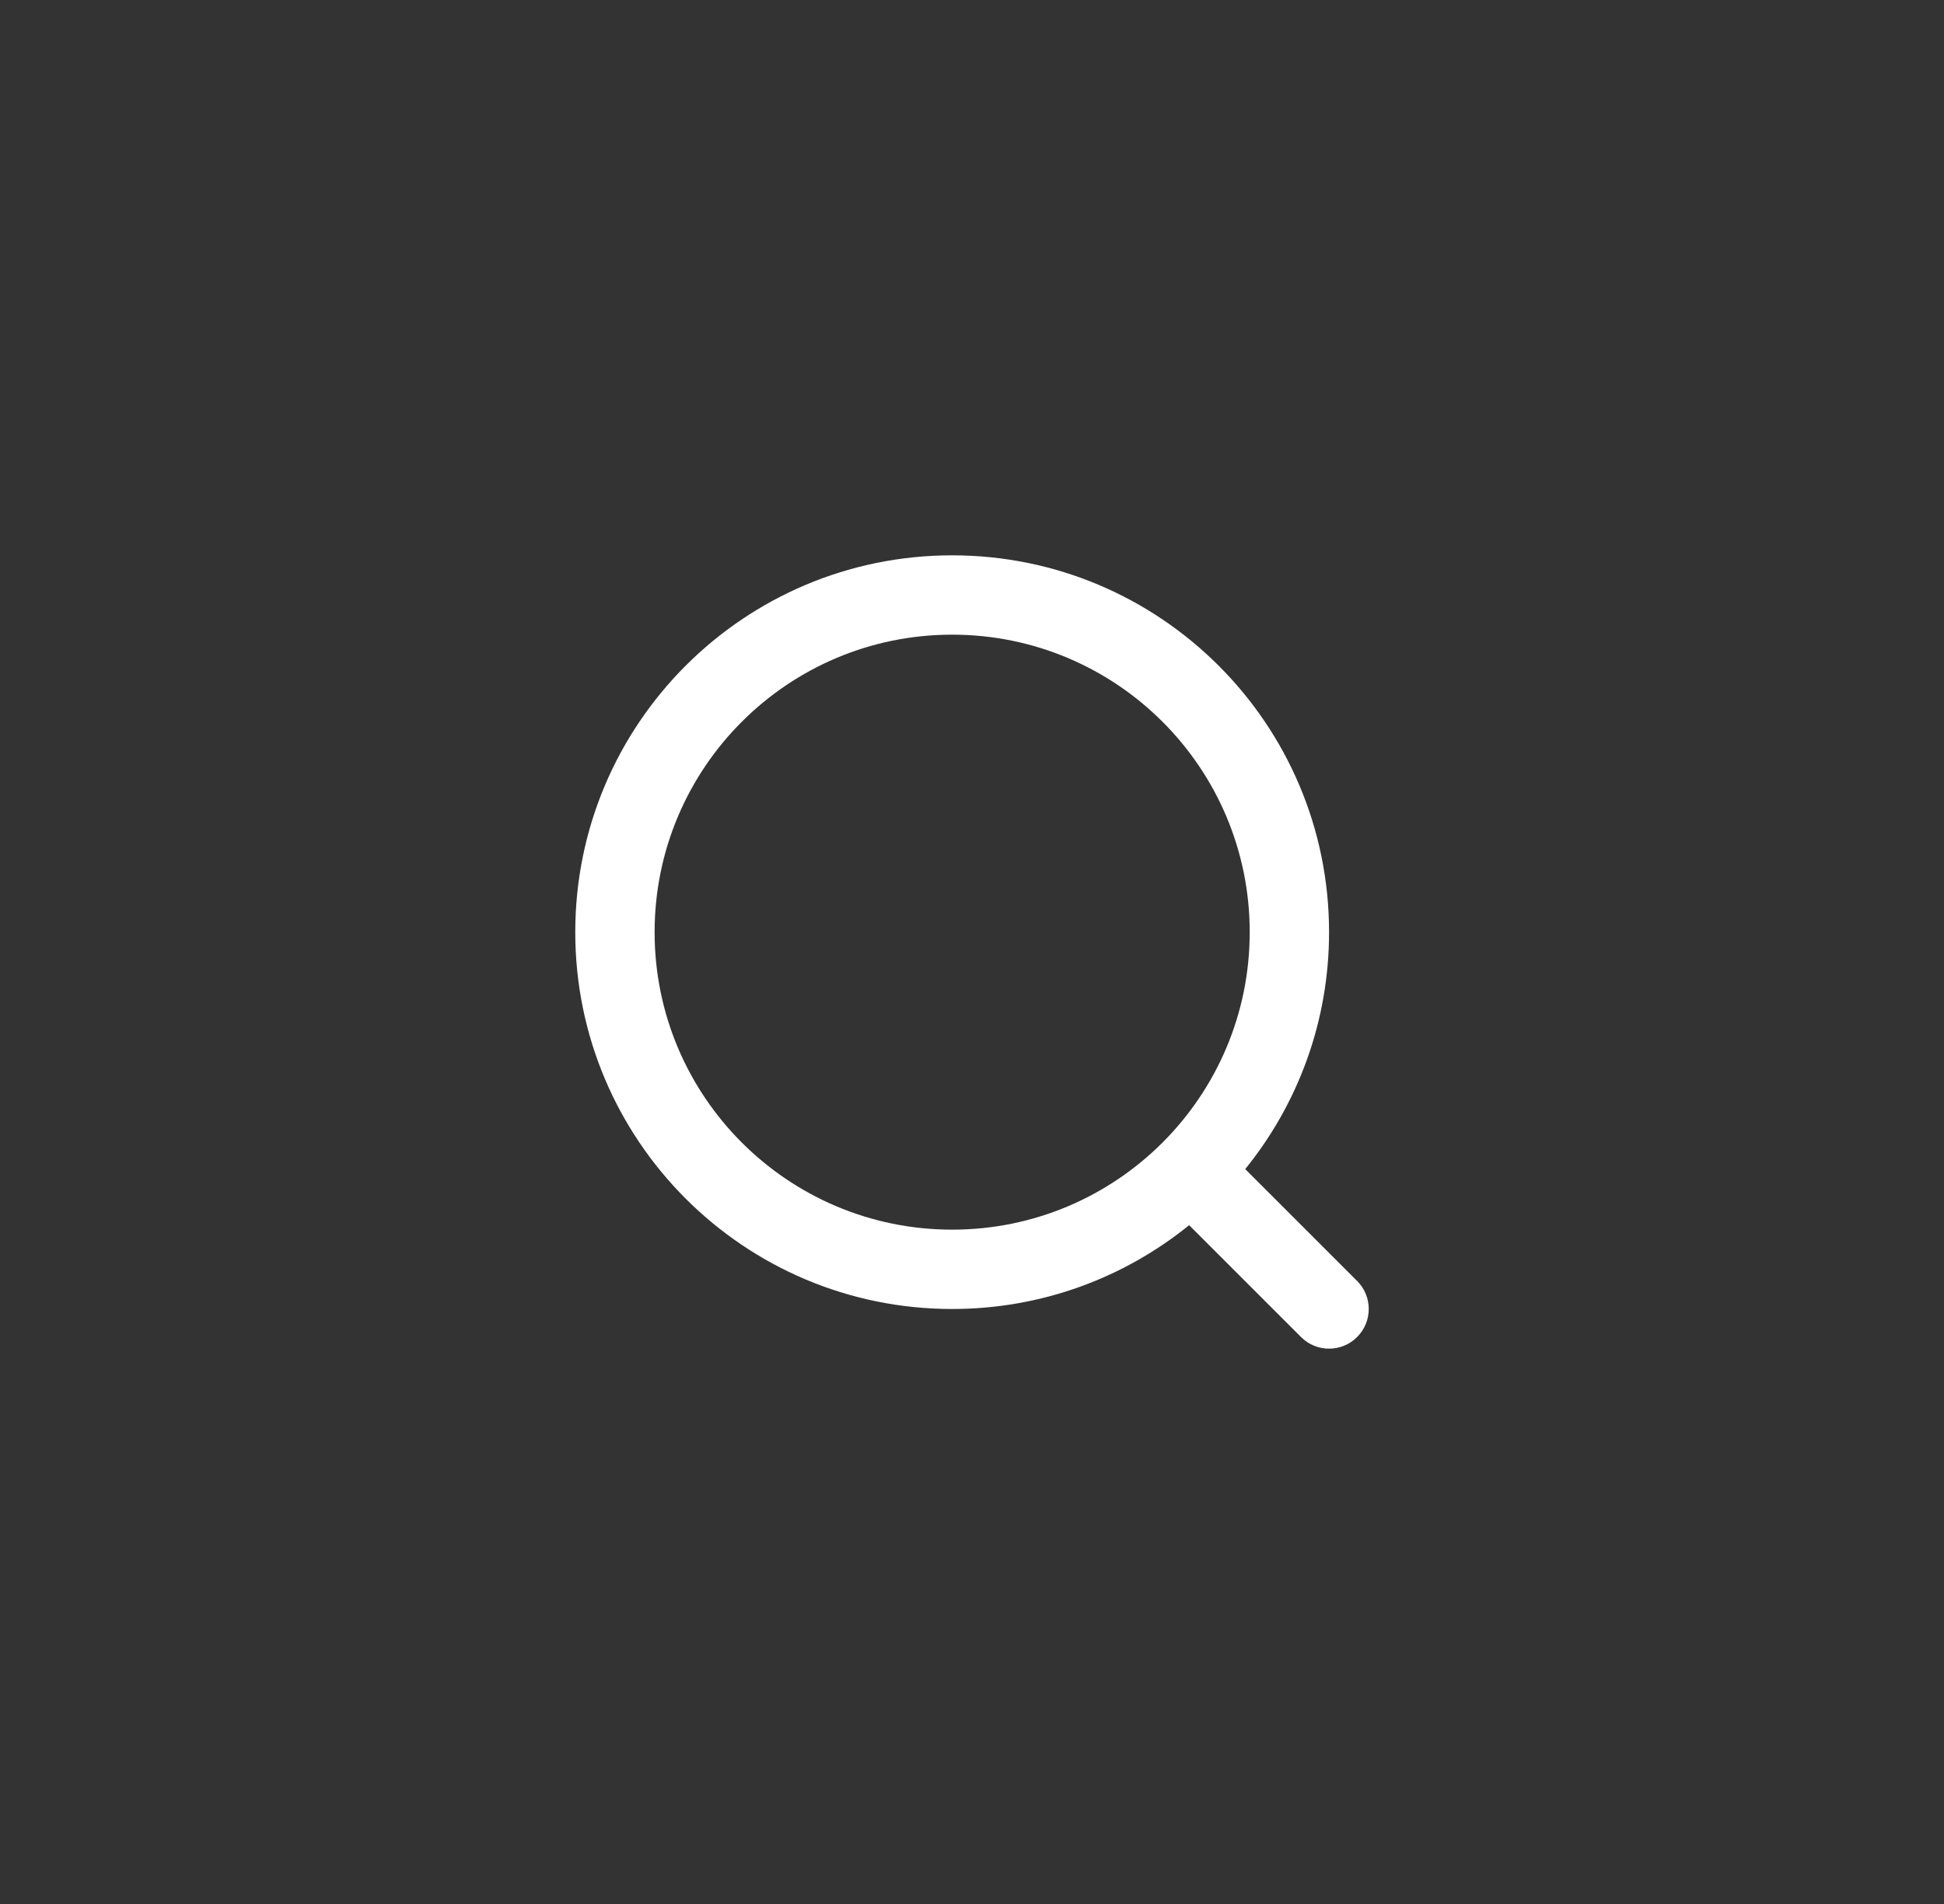<svg width="49" height="48" viewBox="0 0 49 48" fill="none" xmlns="http://www.w3.org/2000/svg">
<rect x="0" y="0" width="49" height="48" fill="#333333" stroke="none"/>
<path fill-rule="evenodd" clip-rule="evenodd" d="M24 14C18.753 14 14.5 18.253 14.5 23.5C14.5 28.747 18.753 33 24 33C26.263 33 28.341 32.209 29.973 30.887L32.793 33.707C33.183 34.098 33.817 34.098 34.207 33.707C34.598 33.317 34.598 32.683 34.207 32.293L31.387 29.473C32.709 27.841 33.5 25.763 33.5 23.5C33.5 18.253 29.247 14 24 14ZM16.5 23.5C16.5 19.358 19.858 16 24 16C28.142 16 31.5 19.358 31.5 23.5C31.5 27.642 28.142 31 24 31C19.858 31 16.5 27.642 16.5 23.5Z" fill="white"/>
</svg>
